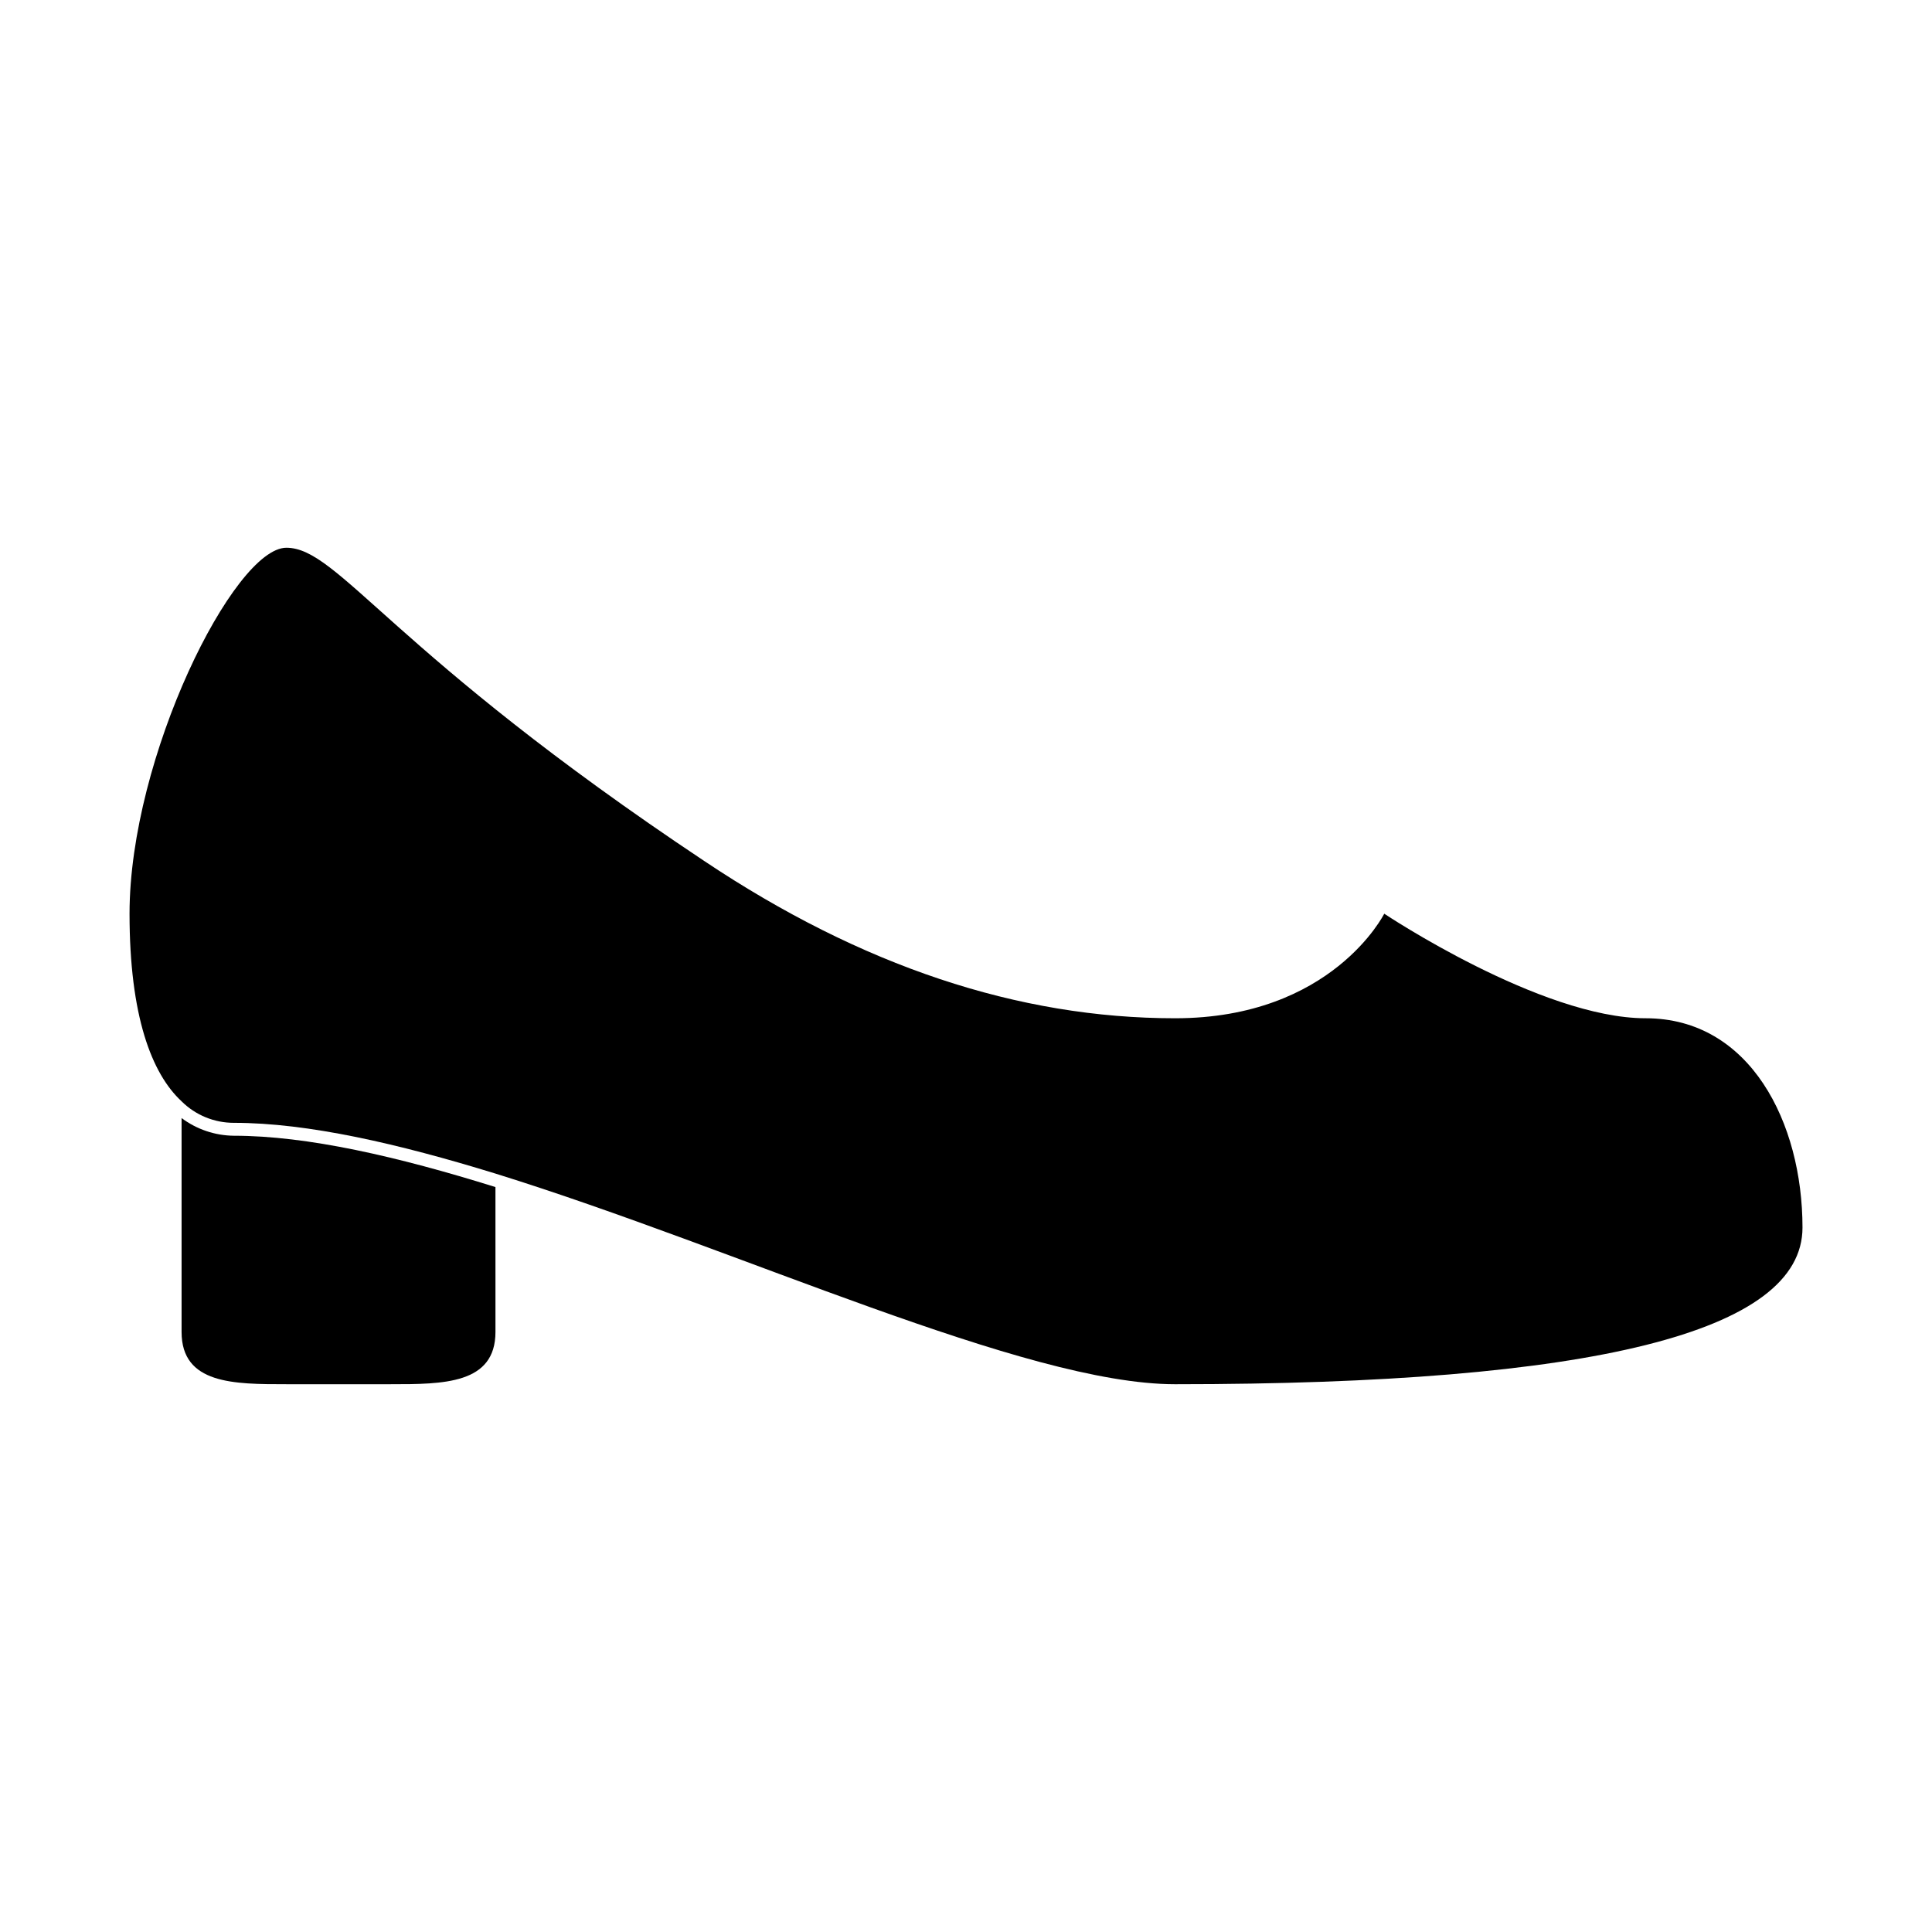 <?xml version="1.0" encoding="UTF-8"?>
<!-- Uploaded to: ICON Repo, www.iconrepo.com, Generator: ICON Repo Mixer Tools -->
<svg fill="#000000" width="800px" height="800px" version="1.1" viewBox="144 144 512 512" xmlns="http://www.w3.org/2000/svg">
 <g>
  <path d="m192.12 440.3v56.676c0 13.855 13.855 13.855 27.762 13.855h27.66c13.906 0 27.762 0 27.762-13.855l-0.004-38.391c-25.844-8.062-49.777-13.602-69.324-13.602-4.996-0.051-9.852-1.691-13.855-4.684z"/>
  <path d="m580.11 413.85c-27.762 0-69.273-27.711-69.273-27.711s-13.805 27.711-55.418 27.711-83.129-13.852-124.69-41.613c-83.18-55.367-96.984-83.078-110.84-83.078s-41.562 55.418-41.562 96.984c0 27.055 5.844 42.371 13.805 49.727h-0.004c3.684 3.656 8.668 5.703 13.855 5.691 19.648 0 43.629 5.543 69.324 13.453 64.992 20.203 140.31 55.82 180.11 55.82 110.84 0 166.26-13.84 166.26-41.516 0-27.758-13.855-55.469-41.566-55.469z"/>
 </g>
</svg>